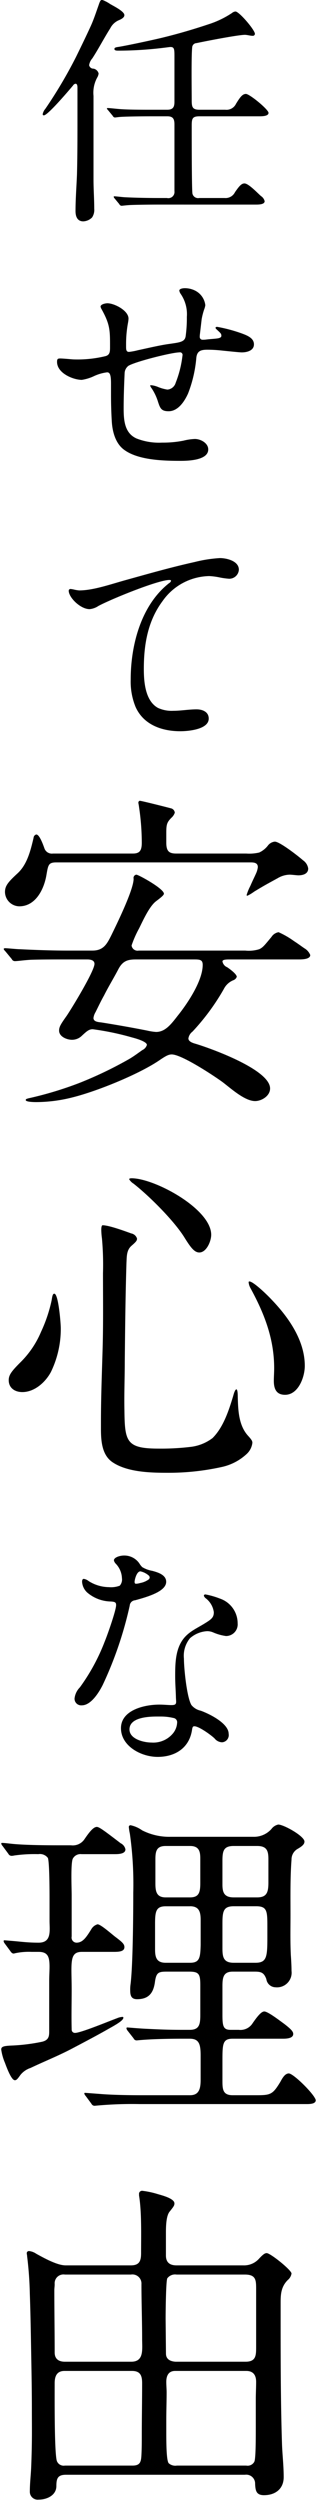 <svg xmlns="http://www.w3.org/2000/svg" width="65" height="514" viewBox="0 0 65 514">
  <defs>
    <style>
      .cls-1 {
        fill-rule: evenodd;
      }
    </style>
  </defs>
  <path id="任せて安心な理由" class="cls-1" d="M18.334,13.412a2.661,2.661,0,0,1,.65-1.4c1.3-2,2.4-4.15,3.7-6.2a3.516,3.516,0,0,1,1.75-1.65c0.85-.35,1.15-0.7,1.15-1.05,0-.8-2.3-1.9-2.95-2.3a7.433,7.433,0,0,0-1.65-.85c-0.3,0-.45.35-0.7,1.1-0.5,1.4-.95,2.8-1.55,4.15-1,2.2-2.05,4.35-3.1,6.5a94.6,94.6,0,0,1-6.3,10.651,2.412,2.412,0,0,0-.55,1.1,0.214,0.214,0,0,0,.25.25c0.8,0,5.25-5.25,6-6.15a0.723,0.723,0,0,1,.5-0.35c0.4,0,.4.6,0.4,0.85v6.05c0,4.25,0,7.85-.1,11.751-0.1,2.55-.3,5.05-0.3,7.55,0,1.05.35,2.1,1.6,2.1a2.719,2.719,0,0,0,1.8-.8,2.782,2.782,0,0,0,.45-1.8c0-2-.15-3.95-0.15-6v-17.2a6.518,6.518,0,0,1,.75-3.75,2.141,2.141,0,0,0,.3-0.85,1.347,1.347,0,0,0-1.05-1A0.887,0.887,0,0,1,18.334,13.412Zm22.7,9.15c-1.45,0-1.6-.55-1.6-1.95,0-2.15-.1-9.05.1-10.9a0.923,0.923,0,0,1,.9-0.85c2.35-.5,8.6-1.7,9.95-1.7,0.45,0,1.1.2,1.55,0.2a0.427,0.427,0,0,0,.5-0.4c0-.8-3.25-4.6-4-4.6a1.256,1.256,0,0,0-.7.3,19.254,19.254,0,0,1-4.9,2.35c-3,1-6.05,1.9-9.1,2.65-1.75.45-8.05,1.8-9.5,2-0.3.05-.7,0.1-0.7,0.4s0.35,0.35.7,0.35h0.55a77.721,77.721,0,0,0,9-.6c0.45-.05,1.1-0.15,1.3-0.15,0.8,0,.8.55,0.8,2v9.3c0,1.1-.35,1.6-1.5,1.6h-3.15c-1.75,0-4.3,0-6.05-.1-1-.05-2.55-0.25-3-0.25-0.05,0-.2,0-0.2.1a1.026,1.026,0,0,0,.25.35l0.95,1.15a0.585,0.585,0,0,0,.45.35l0.85-.1c0.8-.1,4.5-0.15,6.5-0.15h3.45c1.15,0,1.45.55,1.45,1.65v13.75a1.267,1.267,0,0,1-1.55,1.4h-1.7c-2.15,0-4.75-.05-6.75-0.15-0.45,0-1.95-.2-2.35-0.2a0.118,0.118,0,0,0-.15.1,0.844,0.844,0,0,0,.2.35l0.95,1.15a0.585,0.585,0,0,0,.45.35c0.15,0,.85-0.1,1.65-0.15,0.75-.05,3.95-0.1,5.75-0.1H52.735c0.8,0,1.7-.1,1.7-0.7a1.736,1.736,0,0,0-.75-1.05c-0.7-.6-2.55-2.6-3.4-2.6-0.65,0-1.15.65-1.95,1.8a2.161,2.161,0,0,1-2.15,1.2h-5.2a1.193,1.193,0,0,1-1.4-.9c-0.15-.9-0.15-11.35-0.15-13.151v-0.85c0-1.45.15-1.9,1.6-1.9h12.4c0.8,0,1.8-.1,1.8-0.7,0-.7-3.9-3.9-4.65-3.9-0.7,0-1.2.65-2.05,2.05a2.156,2.156,0,0,1-2.2,1.2h-5.3Zm1.2,40.189a3.854,3.854,0,0,0-2-2.95,4.671,4.671,0,0,0-2.25-.55c-0.35,0-1.1.1-1.1,0.5a1.641,1.641,0,0,0,.3.7,7.361,7.361,0,0,1,1.25,4.7,26.863,26.863,0,0,1-.25,4c-0.2,1.2-1.25,1.25-3.65,1.6-1.75.25-4.5,0.9-6.15,1.25a13.057,13.057,0,0,1-1.85.35c-0.6,0-.6-0.55-0.6-1.1v-0.7a23.888,23.888,0,0,1,.4-4.2,5.569,5.569,0,0,0,.1-0.85c0-1.65-2.9-3.15-4.35-3.15-0.4,0-1.4.2-1.4,0.7a1.69,1.69,0,0,0,.2.5c1.75,3.15,1.75,4.35,1.75,7.7,0,1,0,1.65-.85,1.95a24.259,24.259,0,0,1-6.35.7c-0.4,0-.9-0.05-1.45-0.1-0.65-.05-1.25-0.1-1.6-0.1-0.5,0-.65.1-0.65,0.7,0,2.35,3.35,3.7,5.1,3.7a9.183,9.183,0,0,0,2.35-.7,8.949,8.949,0,0,1,2.85-.85c0.6,0,.8.6,0.8,2.35v2.35c0,1.75.05,3.5,0.15,5.2,0.1,2.15.7,4.6,2.45,5.95,2.85,2.2,8.1,2.35,11.7,2.35,1.55,0,5.7-.1,5.7-2.35,0-1.3-1.55-2.15-2.75-2.15a11.289,11.289,0,0,0-2.35.35,21.836,21.836,0,0,1-4.4.4,12.608,12.608,0,0,1-5.25-.85c-2.45-1.1-2.65-3.7-2.65-6.2,0-2.4.1-5,.2-7.2a1.987,1.987,0,0,1,.8-1.55c1.55-.9,8.95-2.75,10.451-2.75a0.531,0.531,0,0,1,.65.65,21.9,21.9,0,0,1-1.4,5.6,1.927,1.927,0,0,1-1.7,1.4,8.477,8.477,0,0,1-1.95-.55,4.9,4.9,0,0,0-1.35-.35c-0.15,0-.25,0-0.25.1a2.614,2.614,0,0,0,.35.6,10.7,10.7,0,0,1,1.25,2.65c0.45,1.4.7,2,2.2,2,1.7,0,3.05-1.55,4-3.65a26.313,26.313,0,0,0,1.7-7.35c0.15-1.4.95-1.65,2.25-1.65a26.983,26.983,0,0,1,2.8.15c1.95,0.2,3.85.4,4.3,0.4,1.05,0,2.5-.35,2.5-1.65,0-1.25-1.25-1.8-2.65-2.3a31.211,31.211,0,0,0-4.9-1.3c-0.1,0-.35,0-0.35.2a0.53,0.53,0,0,0,.2.3c0.85,0.8,1,.9,1,1.35,0,0.2-.15.4-0.65,0.5s-1.6.15-2.4,0.25a5.525,5.525,0,0,1-.8.05,0.566,0.566,0,0,1-.6-0.55,4.753,4.753,0,0,1,.05-0.7l0.35-3a14.028,14.028,0,0,1,.5-1.95A4.227,4.227,0,0,0,42.235,62.751Zm-28.1,58.689c0,1.4,2.4,3.8,4.3,3.8a3.921,3.921,0,0,0,1.8-.65c2.7-1.45,12.3-5.35,14.6-5.35,0.2,0,.35.05,0.35,0.15a0.758,0.758,0,0,1-.4.5c-5.8,4.55-7.9,12.8-7.9,19.8a13.78,13.78,0,0,0,1,5.65c1.65,3.7,5.45,5,9.2,5,1.6,0,5.85-.35,5.85-2.6,0-1.4-1.3-1.9-2.5-1.9-1.6,0-3.2.3-4.8,0.3a6.7,6.7,0,0,1-3.15-.6c-2.6-1.45-2.9-5.3-2.9-8,0-5,.8-9.851,3.85-13.951a12,12,0,0,1,9.6-5.15,13.667,13.667,0,0,1,2,.25,14.914,14.914,0,0,0,2.1.3,1.978,1.978,0,0,0,2-1.85c0-1.85-2.6-2.4-3.9-2.4a27.673,27.673,0,0,0-5.15.8c-4.95,1.1-9.65,2.45-14.151,3.7-3.25.9-6.75,2.15-9.65,2.15a7.405,7.405,0,0,1-.95-0.15,6.116,6.116,0,0,0-.85-0.15A0.37,0.37,0,0,0,14.134,121.44Zm37.292,55.867c0.7,0,1.61,0,1.61.981a4.412,4.412,0,0,1-.42,1.4c-0.21.49-.7,1.47-1.12,2.45a10.17,10.17,0,0,0-.77,1.89,0.151,0.151,0,0,0,.14.14,8.05,8.05,0,0,0,1.4-.84c2.17-1.33,2.87-1.68,4.9-2.8a4.976,4.976,0,0,1,2.45-.7c0.35,0,1.47.14,1.75,0.14,0.91,0,2.03-.28,2.03-1.4a2.479,2.479,0,0,0-1.05-1.681c-1.12-.98-4.83-3.85-5.81-3.85a2.033,2.033,0,0,0-1.4.77,4.806,4.806,0,0,1-1.82,1.47,8.947,8.947,0,0,1-2.66.21H36.235c-1.47,0-2.03-.49-2.03-2.24v-1.89c0-1.75.07-2.24,1.05-3.22a2.444,2.444,0,0,0,.7-1.05,1.028,1.028,0,0,0-.84-0.91c-0.77-.21-6.02-1.54-6.37-1.54a0.384,0.384,0,0,0-.28.42c0,0.14.07,0.35,0.14,0.91a50.217,50.217,0,0,1,.56,7.28c0,1.61-.42,2.24-1.82,2.24H10.894a1.61,1.61,0,0,1-1.75-1.05c-0.49-1.4-1.12-2.87-1.68-2.87a0.754,0.754,0,0,0-.56.7c-0.63,2.66-1.33,5.531-3.36,7.351-1.89,1.75-2.52,2.52-2.52,3.78a3,3,0,0,0,2.94,2.94c3.36,0,5.11-3.5,5.6-6.51,0.35-2.03.42-2.521,2.03-2.521H51.425ZM17.964,197.258c0.63,0,1.47.14,1.47,0.91,0,1.47-4.69,9.171-5.74,10.711-1.19,1.68-1.54,2.24-1.54,3.01,0,1.26,1.61,1.89,2.66,1.89a2.874,2.874,0,0,0,1.96-.77c1.12-1.05,1.54-1.4,2.31-1.4a55.22,55.22,0,0,1,8.05,1.68c1.89,0.49,3.08,1.05,3.08,1.54a1.7,1.7,0,0,1-.91,1.05c-0.91.63-1.82,1.33-2.8,1.89a80.491,80.491,0,0,1-10.22,4.9,73.7,73.7,0,0,1-10.15,3.08c-0.63.14-.84,0.21-0.84,0.42,0,0.42,1.89.42,2.17,0.42a30.566,30.566,0,0,0,7.49-.98c5.04-1.26,13.651-4.76,17.851-7.63,1.33-.91,1.89-1.19,2.52-1.19,2.03,0,8.61,4.34,10.43,5.67,1.68,1.26,4.55,3.92,6.72,3.92,1.33,0,3.08-1.05,3.08-2.59,0-3.85-12.041-8.19-15.261-9.17-0.49-.14-1.54-0.42-1.54-1.12a2.149,2.149,0,0,1,.84-1.4,46.226,46.226,0,0,0,6.44-8.75A3.792,3.792,0,0,1,48,201.528a1.133,1.133,0,0,0,.7-0.7c0-.35-0.63-1.05-1.96-1.96a1.607,1.607,0,0,1-.98-1.19c0-.35.56-0.42,1.4-0.42H61.506c0.84,0,2.31-.07,2.31-0.91a2.8,2.8,0,0,0-1.12-1.33c-0.35-.21-1.26-0.91-2.24-1.54a17.762,17.762,0,0,0-3.15-1.82,2.156,2.156,0,0,0-1.47.98c-1.4,1.68-1.75,2.17-2.52,2.52a7.234,7.234,0,0,1-2.87.28H28.535a1.233,1.233,0,0,1-1.47-1.05,21.478,21.478,0,0,1,1.54-3.5c0.77-1.54,2.1-4.55,3.5-5.6,0.63-.49,1.61-1.19,1.61-1.54,0-1.05-5.25-3.92-5.67-3.92a0.677,0.677,0,0,0-.56.84c0,2.24-3.36,9.1-4.55,11.55-0.91,1.82-1.61,3.22-3.92,3.22h-5.32c-3.15,0-6.79-.14-9.59-0.28-0.63,0-2.52-.21-3.08-0.21a0.364,0.364,0,0,0-.28.14,1.437,1.437,0,0,0,.35.49l1.33,1.61a0.69,0.69,0,0,0,.63.42c0.56,0,1.96-.21,3.29-0.28,1.96-.07,5.18-0.07,7-0.07h4.62Zm22.121,0c1.12,0,1.61.14,1.61,1.12,0,3.29-3.15,7.981-5.18,10.5-1.4,1.82-2.59,3.29-4.41,3.29a11.643,11.643,0,0,1-1.82-.28c-3.15-.63-6.79-1.26-9.45-1.68-0.63-.07-1.61-0.14-1.61-0.91a3.051,3.051,0,0,1,.42-1.19c0.63-1.26,1.12-2.31,1.75-3.43,0.91-1.821,2.03-3.641,2.94-5.391s1.96-2.03,3.64-2.03H40.085Zm-13.511,45.2a2.745,2.745,0,0,0,.91.91c3.29,2.59,8.4,7.7,10.5,11.131,1.26,2.03,2.03,3.01,3.01,3.01,1.47,0,2.45-2.31,2.45-3.64,0-5.321-11.62-11.621-16.381-11.621C26.925,242.25,26.574,242.25,26.574,242.46Zm-5.74,10.431a14.737,14.737,0,0,0,.14,1.75,60.821,60.821,0,0,1,.21,7.14c0,5.11.07,10.15-.07,15.261-0.14,5.04-.35,10.15-0.35,15.19v1.54c0,2.52.21,5.39,2.38,6.86,3.01,2.031,7.7,2.171,11.2,2.171a50.524,50.524,0,0,0,11.27-1.19,10.9,10.9,0,0,0,5.11-2.661,3.712,3.712,0,0,0,1.19-2.31c0-.35-0.14-0.63-0.91-1.47-1.96-2.17-2.03-5.39-2.1-8.12,0-.14,0-1.4-0.28-1.4s-0.56.98-.63,1.26c-0.98,3.29-2.1,6.58-4.27,8.75a9.185,9.185,0,0,1-4.55,1.82,50.727,50.727,0,0,1-6.51.35c-6.65,0-7-1.4-7.07-7.84-0.07-3.36.07-6.72,0.07-10.01,0.07-6.791.14-13.581,0.35-20.371,0.07-1.26,0-2.52.98-3.43,1.05-.91,1.19-1.12,1.19-1.54a1.54,1.54,0,0,0-1.19-1.05c-1.54-.56-4.62-1.68-5.88-1.68C20.834,251.911,20.834,252.681,20.834,252.891Zm30.311,10.78a3,3,0,0,0,.35,1.12c2.87,5.25,4.9,10.431,4.9,16.521,0,0.91-.07,1.75-0.07,2.59,0,1.61.49,2.87,2.31,2.87,2.73,0,4.06-3.64,4.06-5.95,0-5.25-3.36-10.011-6.86-13.651-0.77-.84-3.71-3.71-4.55-3.71A0.166,0.166,0,0,0,51.145,263.671Zm-39.972,2.31c-0.35,0-.42.56-0.56,1.4a30.335,30.335,0,0,1-2.17,6.44,19.308,19.308,0,0,1-4.27,6.3c-1.82,1.82-2.38,2.59-2.38,3.64,0,1.61,1.26,2.45,2.8,2.45,2.52,0,4.76-2.03,5.88-4.13a20.273,20.273,0,0,0,2.03-9.031C12.5,272,12.014,265.981,11.174,265.981Zm11.26,60.335a7.925,7.925,0,0,1-4.2-1.25,2.1,2.1,0,0,0-1-.45c-0.3,0-.35.35-0.35,0.6a3.272,3.272,0,0,0,1.05,2.2,7.674,7.674,0,0,0,4.85,1.85c0.9,0.05,1.1.2,1.1,0.75,0,1.05-1.75,6.05-2.35,7.5a40.66,40.66,0,0,1-5.1,9.4,3.863,3.863,0,0,0-1.1,2.3,1.366,1.366,0,0,0,1.5,1.4c1.9,0,3.55-2.7,4.3-4.2a77.445,77.445,0,0,0,5.55-16.3,1.183,1.183,0,0,1,1.1-1.1c2.75-.75,6.4-1.85,6.4-3.8,0-1.45-1.75-1.95-2.85-2.25a6.079,6.079,0,0,1-2.05-.75,3.258,3.258,0,0,1-.6-0.751,3.746,3.746,0,0,0-3.2-1.65c-0.75,0-2.05.35-2.05,1a1.393,1.393,0,0,0,.35.65,4.533,4.533,0,0,1,1.3,3,1.926,1.926,0,0,1-.45,1.55A5.016,5.016,0,0,1,22.434,326.316Zm5.55-.7c-0.2,0-.3-0.1-0.3-0.4,0-.35.4-2.15,1.2-2.15a3.864,3.864,0,0,1,1.7.85,0.516,0.516,0,0,1-.05.85,4.283,4.283,0,0,1-1.7.7A3.373,3.373,0,0,1,27.984,325.616Zm12,29.3c0.9,0,3.3,1.7,4.15,2.5a2.063,2.063,0,0,0,1.55.8,1.488,1.488,0,0,0,1.35-1.75c0-2.15-3.95-4.1-5.75-4.75a3.4,3.4,0,0,1-1.9-1.15c-0.95-1.55-1.55-7.551-1.55-9.551a5.7,5.7,0,0,1,1.25-4.2,5.841,5.841,0,0,1,3.55-1.45,3.218,3.218,0,0,1,1.2.25,9.853,9.853,0,0,0,2.65.75,2.393,2.393,0,0,0,2.4-2.6,5.376,5.376,0,0,0-3.65-5.1,16.284,16.284,0,0,0-2.95-.85,0.294,0.294,0,0,0-.35.25,1.048,1.048,0,0,0,.4.55,4.327,4.327,0,0,1,1.65,2.85c0,1-.4,1.4-1.7,2.2-1.65,1.05-3.3,1.7-4.5,3.2-1.7,2.15-1.75,5.1-1.75,7.75,0,1.5.1,2.6,0.15,4.2,0,0.35.05,0.85,0.05,1.05,0,0.6-.3.7-1,0.7-0.6,0-1.55-.1-2.45-0.1-3.15,0-7.9,1.15-7.9,4.85,0,3.65,4.1,5.9,7.55,5.9,3.5,0,6.45-1.75,7.05-5.45C39.585,355.117,39.635,354.917,39.985,354.917Zm-6.85-2a11.129,11.129,0,0,1,2.55.3,0.883,0.883,0,0,1,.75,1,3.774,3.774,0,0,1-.8,2.1,5.25,5.25,0,0,1-4.45,1.95c-1.6,0-4.55-.7-4.55-2.7,0-2.5,3.95-2.65,5.7-2.65h0.8Zm1.98,24.727a12.277,12.277,0,0,1-5.88-1.33,6.361,6.361,0,0,0-2.38-1.05,0.35,0.35,0,0,0-.35.42,10.657,10.657,0,0,0,.21,1.33,73.736,73.736,0,0,1,.7,12.11c0,4.341-.07,14.911-0.56,18.831a7.608,7.608,0,0,0-.07,1.26c0,1.05.21,1.82,1.4,1.82,2.52,0,3.43-1.4,3.71-3.71,0.28-1.82.77-1.96,2.45-1.96h4.55c2.03,0,2.31.49,2.31,2.8v6.09c0,1.96-.21,3.08-2.17,3.08H37.7c-2.87,0-4.62-.069-7.49-0.21-1.61-.07-3.85-0.28-3.99-0.28a0.166,0.166,0,0,0-.21.141,0.934,0.934,0,0,0,.21.49l1.26,1.61a0.682,0.682,0,0,0,.56.42h0.14c2.52-.28,6.65-0.35,9.17-0.35h1.68c1.96,0,2.24,1.19,2.24,3.5v4.9c0,1.68-.21,3.22-2.17,3.22H29.025c-2.87,0-5.74-.07-7.77-0.21l-3.71-.28a0.166,0.166,0,0,0-.21.14,1.181,1.181,0,0,0,.28.49l1.19,1.61a0.75,0.75,0,0,0,.56.42H19.5a80.334,80.334,0,0,1,9.24-.35H63.116c0.77,0,1.82-.07,1.82-0.77,0-.98-4.55-5.53-5.53-5.53-0.84,0-1.4,1.12-1.75,1.75-1.61,2.66-2.03,2.73-5.11,2.73h-4.69c-2.1,0-2.1-1.33-2.1-3.08v-3.85c0-3.57,0-4.69,2.1-4.69h10.36c0.77,0,2.1-.07,2.1-0.98,0-.56-0.63-1.121-1.89-2.1-0.7-.49-3.29-2.52-4.06-2.52-0.63,0-1.47,1.05-2.52,2.59a2.949,2.949,0,0,1-2.73,1.19h-1.68c-1.47,0-1.68-.7-1.68-3.01v-6.02c0-1.75.21-2.94,2.1-2.94h4.55c1.33,0,1.89.21,2.38,1.54a1.946,1.946,0,0,0,1.89,1.68,3.007,3.007,0,0,0,3.29-3.36c0-1.05-.07-2.17-0.14-3.22-0.14-2.8-.07-5.6-0.07-8.33,0-3.641-.07-7.771.21-11.341a2.492,2.492,0,0,1,1.19-2.17c0.98-.56,1.47-0.98,1.47-1.54,0-1.12-4.27-3.5-5.39-3.5a2.355,2.355,0,0,0-1.4.91,4.788,4.788,0,0,1-3.71,1.61H35.115Zm-30.941,49a4.435,4.435,0,0,1,2.1-1.47c2.94-1.4,5.95-2.59,8.82-4.13,2.52-1.33,5.18-2.73,7.49-4.06,1.89-1.051,2.8-1.681,2.8-2.171a0.176,0.176,0,0,0-.21-0.14,3.3,3.3,0,0,0-1.12.28c-1.54.56-7.42,3.01-8.61,3.01a0.661,0.661,0,0,1-.7-0.7c-0.07-2.731,0-5.461,0-8.191,0-5.46-.56-7.77,2.1-7.77h6.65c1.19,0,2.1-.14,2.1-0.98,0-.63-0.49-1.05-1.68-1.96-0.7-.49-3.15-2.73-3.85-2.73a2.171,2.171,0,0,0-1.26.98c-1.12,1.82-1.82,2.8-3.08,2.8a1.04,1.04,0,0,1-.98-1.26v-8.541c0-1.47-.21-6.3.21-7.42a1.788,1.788,0,0,1,1.82-.98H23.7c0.98,0,2.1-.14,2.1-0.98a1.781,1.781,0,0,0-.98-1.26c-3.29-2.52-4.41-3.36-4.9-3.36-0.77,0-1.68,1.26-2.59,2.59a2.887,2.887,0,0,1-2.73,1.19h-2.66c-3.43,0-7-.07-9.24-0.28-1.33-.14-1.89-0.21-2.24-0.21a0.166,0.166,0,0,0-.21.14,1.181,1.181,0,0,0,.28.49l1.19,1.61a0.748,0.748,0,0,0,.63.42,2.252,2.252,0,0,0,.56-0.07,29.6,29.6,0,0,1,4.97-.28,2.042,2.042,0,0,1,1.96.77c0.28,0.63.35,4.9,0.35,8.47v4.481c0,1.96.49,4.48-2.24,4.48-2.24,0-3.64-.21-5.32-0.35l-1.68-.14a0.176,0.176,0,0,0-.21.14,1.045,1.045,0,0,0,.21.49l1.19,1.61a1.092,1.092,0,0,0,.56.49,1.232,1.232,0,0,0,.42-0.07,13.356,13.356,0,0,1,3.36-.28h1.47c1.96,0,2.24,1.12,2.24,3.08,0,0.84-.07,1.82-0.07,2.94v10.221c0,0.98,0,1.89-1.47,2.24a38.12,38.12,0,0,1-6.02.77c-1.89.07-2.38,0.21-2.38,0.84a10.991,10.991,0,0,0,.77,2.73c0.56,1.54,1.4,3.57,2.03,3.57C3.4,427.7,3.614,427.416,4.174,426.646ZM34.065,390.1c-1.89,0-2.1-1.26-2.1-2.87v-4.97c0-1.61.21-2.73,2.1-2.73H39.1c1.89,0,2.1,1.19,2.1,2.59v4.97c0,1.89-.21,3.01-2.1,3.01h-5.04Zm14,0c-2.03,0-2.31-1.12-2.31-2.66v-4.83c0-2.03.21-3.08,2.31-3.08H52.9c2.03,0,2.31,1.05,2.31,2.73v4.76c0,1.96-.28,3.08-2.31,3.08h-4.83Zm-8.96,1.82c1.96,0,2.17,1.331,2.17,2.871v5.11c-0.07,2.59-.21,3.64-2.17,3.64h-5.04c-1.96,0-2.17-1.26-2.17-2.8V395.5c0-2.52.21-3.571,2.17-3.571H39.1Zm13.581,0c2.31,0,2.31,1.051,2.31,4.341v2.1c0,3.99-.14,5.18-2.45,5.18h-4.48c-2.1,0-2.31-1.19-2.31-2.94v-5.18c0-2.45.21-3.5,2.31-3.5h4.62Zm-39.2,73.834c-1.75,0-4.48-1.54-6.02-2.38a3.214,3.214,0,0,0-1.47-.561,0.442,0.442,0,0,0-.49.49c0,0.14.07,0.351,0.07,0.561a75.171,75.171,0,0,1,.56,7.77c0.14,3.99.21,8.26,0.28,12.25,0.07,3.85.14,7.7,0.14,11.551,0,3.99.07,6.37-.14,11.76-0.07,1.68-.28,3.36-0.28,5.04a1.62,1.62,0,0,0,1.82,1.68c1.75,0,3.64-.91,3.64-2.8,0-1.54.28-2.31,1.96-2.31H50.375a1.826,1.826,0,0,1,2.1,1.89c0.07,1.33.21,2.31,1.82,2.31,2.38,0,4.06-1.33,4.06-3.71s-0.28-4.69-.35-6.86c-0.28-8.82-.28-17.641-0.28-26.461v-2.31c0-1.75,0-3.43,1.47-4.9a2.179,2.179,0,0,0,.77-1.33c0-.7-4.34-4.2-5.11-4.2-0.42,0-.84.351-1.68,1.261a4.119,4.119,0,0,1-3.15,1.26H36.3c-1.4,0-2.17-.63-2.17-2.03v-4.691c0-1.47.07-3.5,0.77-4.34,0.84-1.05.98-1.26,0.98-1.68,0-.98-2.38-1.61-3.36-1.89a18.114,18.114,0,0,0-3.22-.7,0.628,0.628,0,0,0-.7.7v0.28c0.56,3.36.42,8.33,0.42,11.83,0,1.611-.35,2.521-2.1,2.521H13.484Zm-0.14,19.81c-1.26,0-2.1-.56-2.1-1.89,0-4.27-.07-8.54-0.07-12.81,0-.42.07-0.77,0.07-1.26a1.814,1.814,0,0,1,2.1-1.96h13.58a1.866,1.866,0,0,1,2.17,1.96v0.14c0,3.64.14,7.49,0.14,11.13,0,2.17.42,4.69-2.24,4.69H13.344Zm22.751,0c-1.05-.07-1.96-0.49-1.96-1.68l-0.07-7.14c0-1.54.07-7.91,0.35-8.33a1.983,1.983,0,0,1,1.89-.77H50.375c2.38,0,2.31,1.26,2.31,3.22v11.62c0,1.75,0,3.08-2.17,3.08H36.095ZM13.344,506.919a1.486,1.486,0,0,1-1.68-1.05c-0.49-2.03-.42-13.02-0.42-15.89,0-1.4.42-2.521,2.03-2.521H27.135c1.75,0,2.1.98,2.1,2.521,0,3.5-.07,7.21-0.07,10.71,0,1.4,0,2.59-.07,3.99s-0.21,2.24-1.82,2.24H13.344Zm23.031,0a2.027,2.027,0,0,1-1.68-.49c-0.42-.56-0.49-3.29-0.49-6.3v-2.45c0-2.1.07-3.99,0.07-5.81,0-.7-0.07-1.4-0.07-2.17,0-1.191.42-2.241,1.82-2.241H50.655c1.47,0,2.03.91,2.03,2.241,0,1.19-.07,2.38-0.07,3.57v5.39c0,2.8,0,6.65-.28,7.42a1.55,1.55,0,0,1-1.68.84H36.375Z"/>
</svg>
